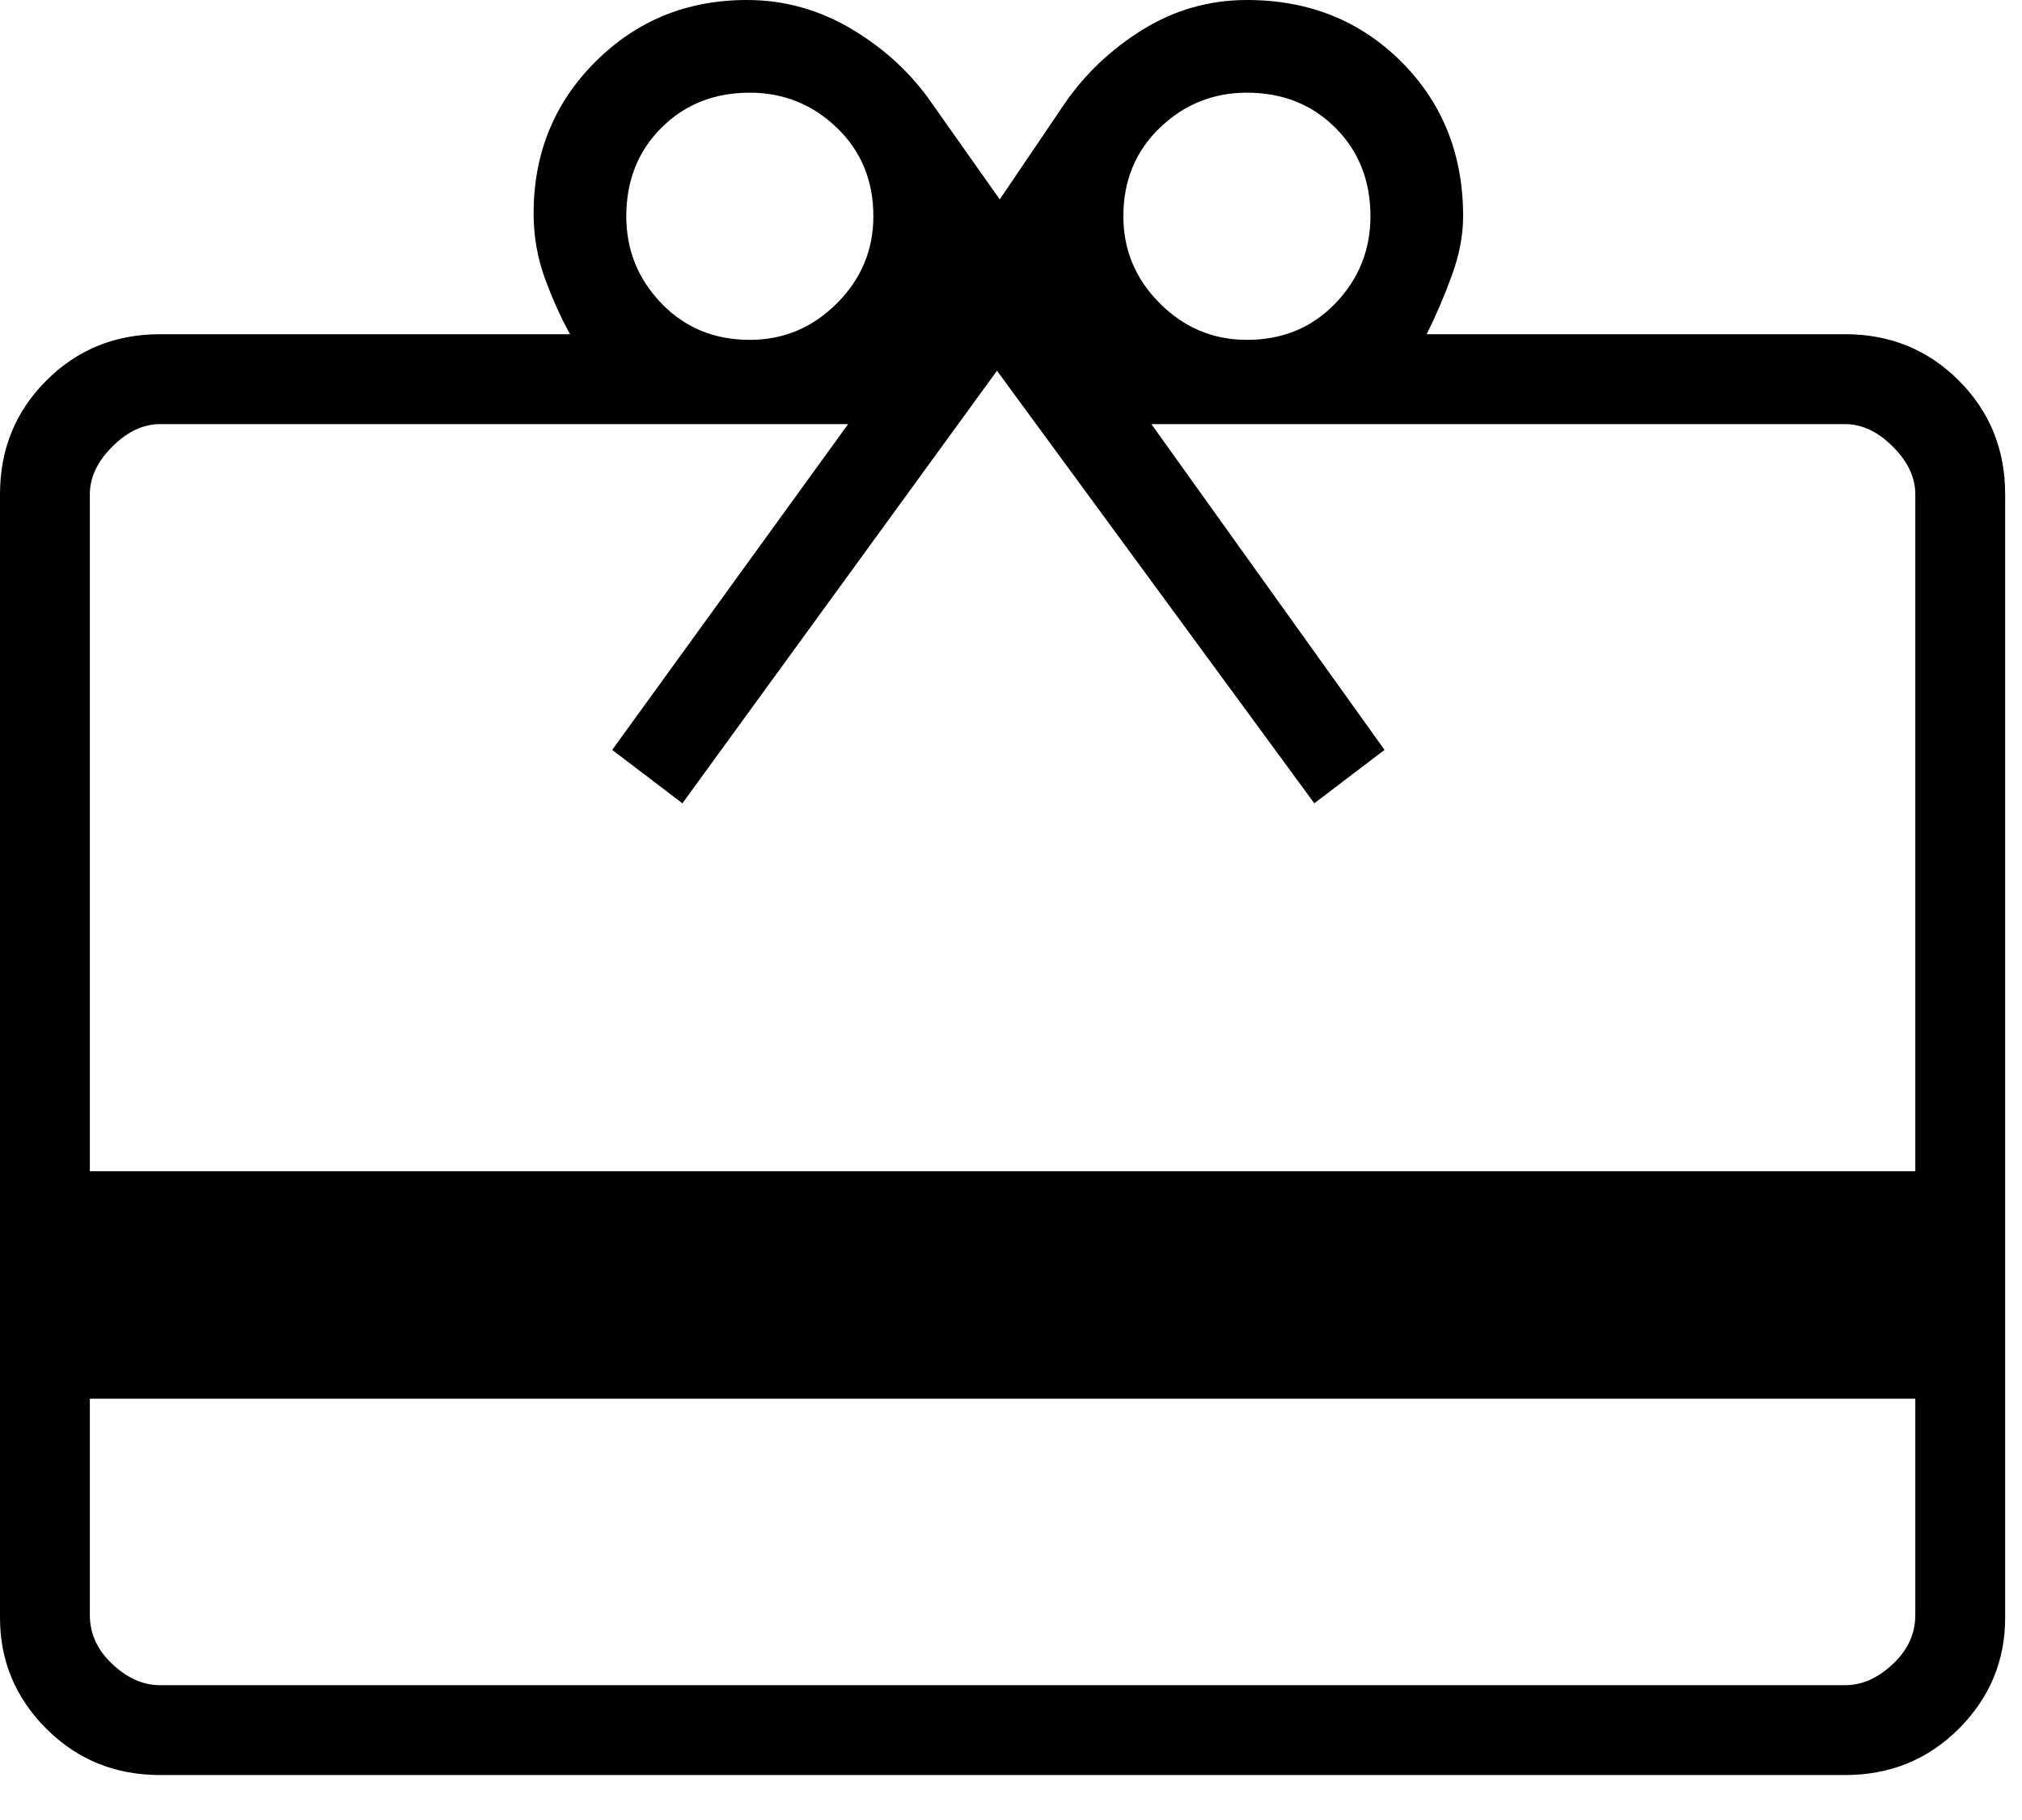 <svg width="30" height="27" viewBox="0 0 30 27" fill="none" xmlns="http://www.w3.org/2000/svg">
<path fill-rule="evenodd" clip-rule="evenodd" d="M2.375 4.958H8.458C8.319 4.708 8.194 4.43 8.083 4.125C7.972 3.82 7.917 3.5 7.917 3.167C7.917 2.278 8.222 1.528 8.833 0.917C9.444 0.306 10.194 0 11.083 0C11.639 0 12.16 0.146 12.646 0.437C13.132 0.729 13.528 1.097 13.833 1.542L14.833 2.958L15.792 1.542C16.097 1.097 16.486 0.729 16.958 0.437C17.431 0.146 17.945 0 18.5 0C19.417 0 20.181 0.306 20.792 0.917C21.403 1.528 21.708 2.291 21.708 3.208C21.708 3.486 21.653 3.778 21.542 4.083C21.431 4.389 21.306 4.681 21.167 4.958H27.375C28.042 4.958 28.604 5.187 29.063 5.646C29.521 6.104 29.75 6.666 29.75 7.333V24C29.75 24.639 29.521 25.187 29.063 25.646C28.604 26.104 28.042 26.333 27.375 26.333H2.375C1.708 26.333 1.146 26.104 0.687 25.646C0.229 25.187 0 24.639 0 24V7.333C0 6.666 0.229 6.104 0.687 5.646C1.146 5.187 1.708 4.958 2.375 4.958ZM1.333 20.75V23.958C1.333 24.236 1.444 24.479 1.667 24.687C1.889 24.896 2.125 25 2.375 25H27.375C27.625 25 27.861 24.896 28.083 24.687C28.306 24.479 28.417 24.236 28.417 23.958V20.75H1.333ZM28.417 17.375H1.333V7.333C1.333 7.083 1.444 6.847 1.667 6.625C1.889 6.403 2.125 6.292 2.375 6.292H12.583L9.083 11.125L10.125 11.917L14.792 5.5L19.5 11.917L20.542 11.125L17.083 6.292H27.375C27.625 6.292 27.861 6.403 28.083 6.625C28.306 6.847 28.417 7.083 28.417 7.333V17.375ZM11.125 5.042C11.625 5.042 12.056 4.861 12.417 4.5C12.778 4.139 12.958 3.708 12.958 3.208C12.958 2.681 12.778 2.243 12.417 1.896C12.056 1.549 11.625 1.375 11.125 1.375C10.597 1.375 10.16 1.549 9.813 1.896C9.466 2.243 9.292 2.681 9.292 3.208C9.292 3.708 9.466 4.139 9.813 4.5C10.16 4.861 10.597 5.042 11.125 5.042ZM19.813 4.5C19.466 4.861 19.028 5.042 18.5 5.042C18 5.042 17.569 4.861 17.208 4.5C16.847 4.139 16.667 3.708 16.667 3.208C16.667 2.681 16.847 2.243 17.208 1.896C17.569 1.549 18 1.375 18.5 1.375C19.028 1.375 19.466 1.549 19.813 1.896C20.16 2.243 20.333 2.681 20.333 3.208C20.333 3.708 20.16 4.139 19.813 4.5Z" fill="black"/>
</svg>
